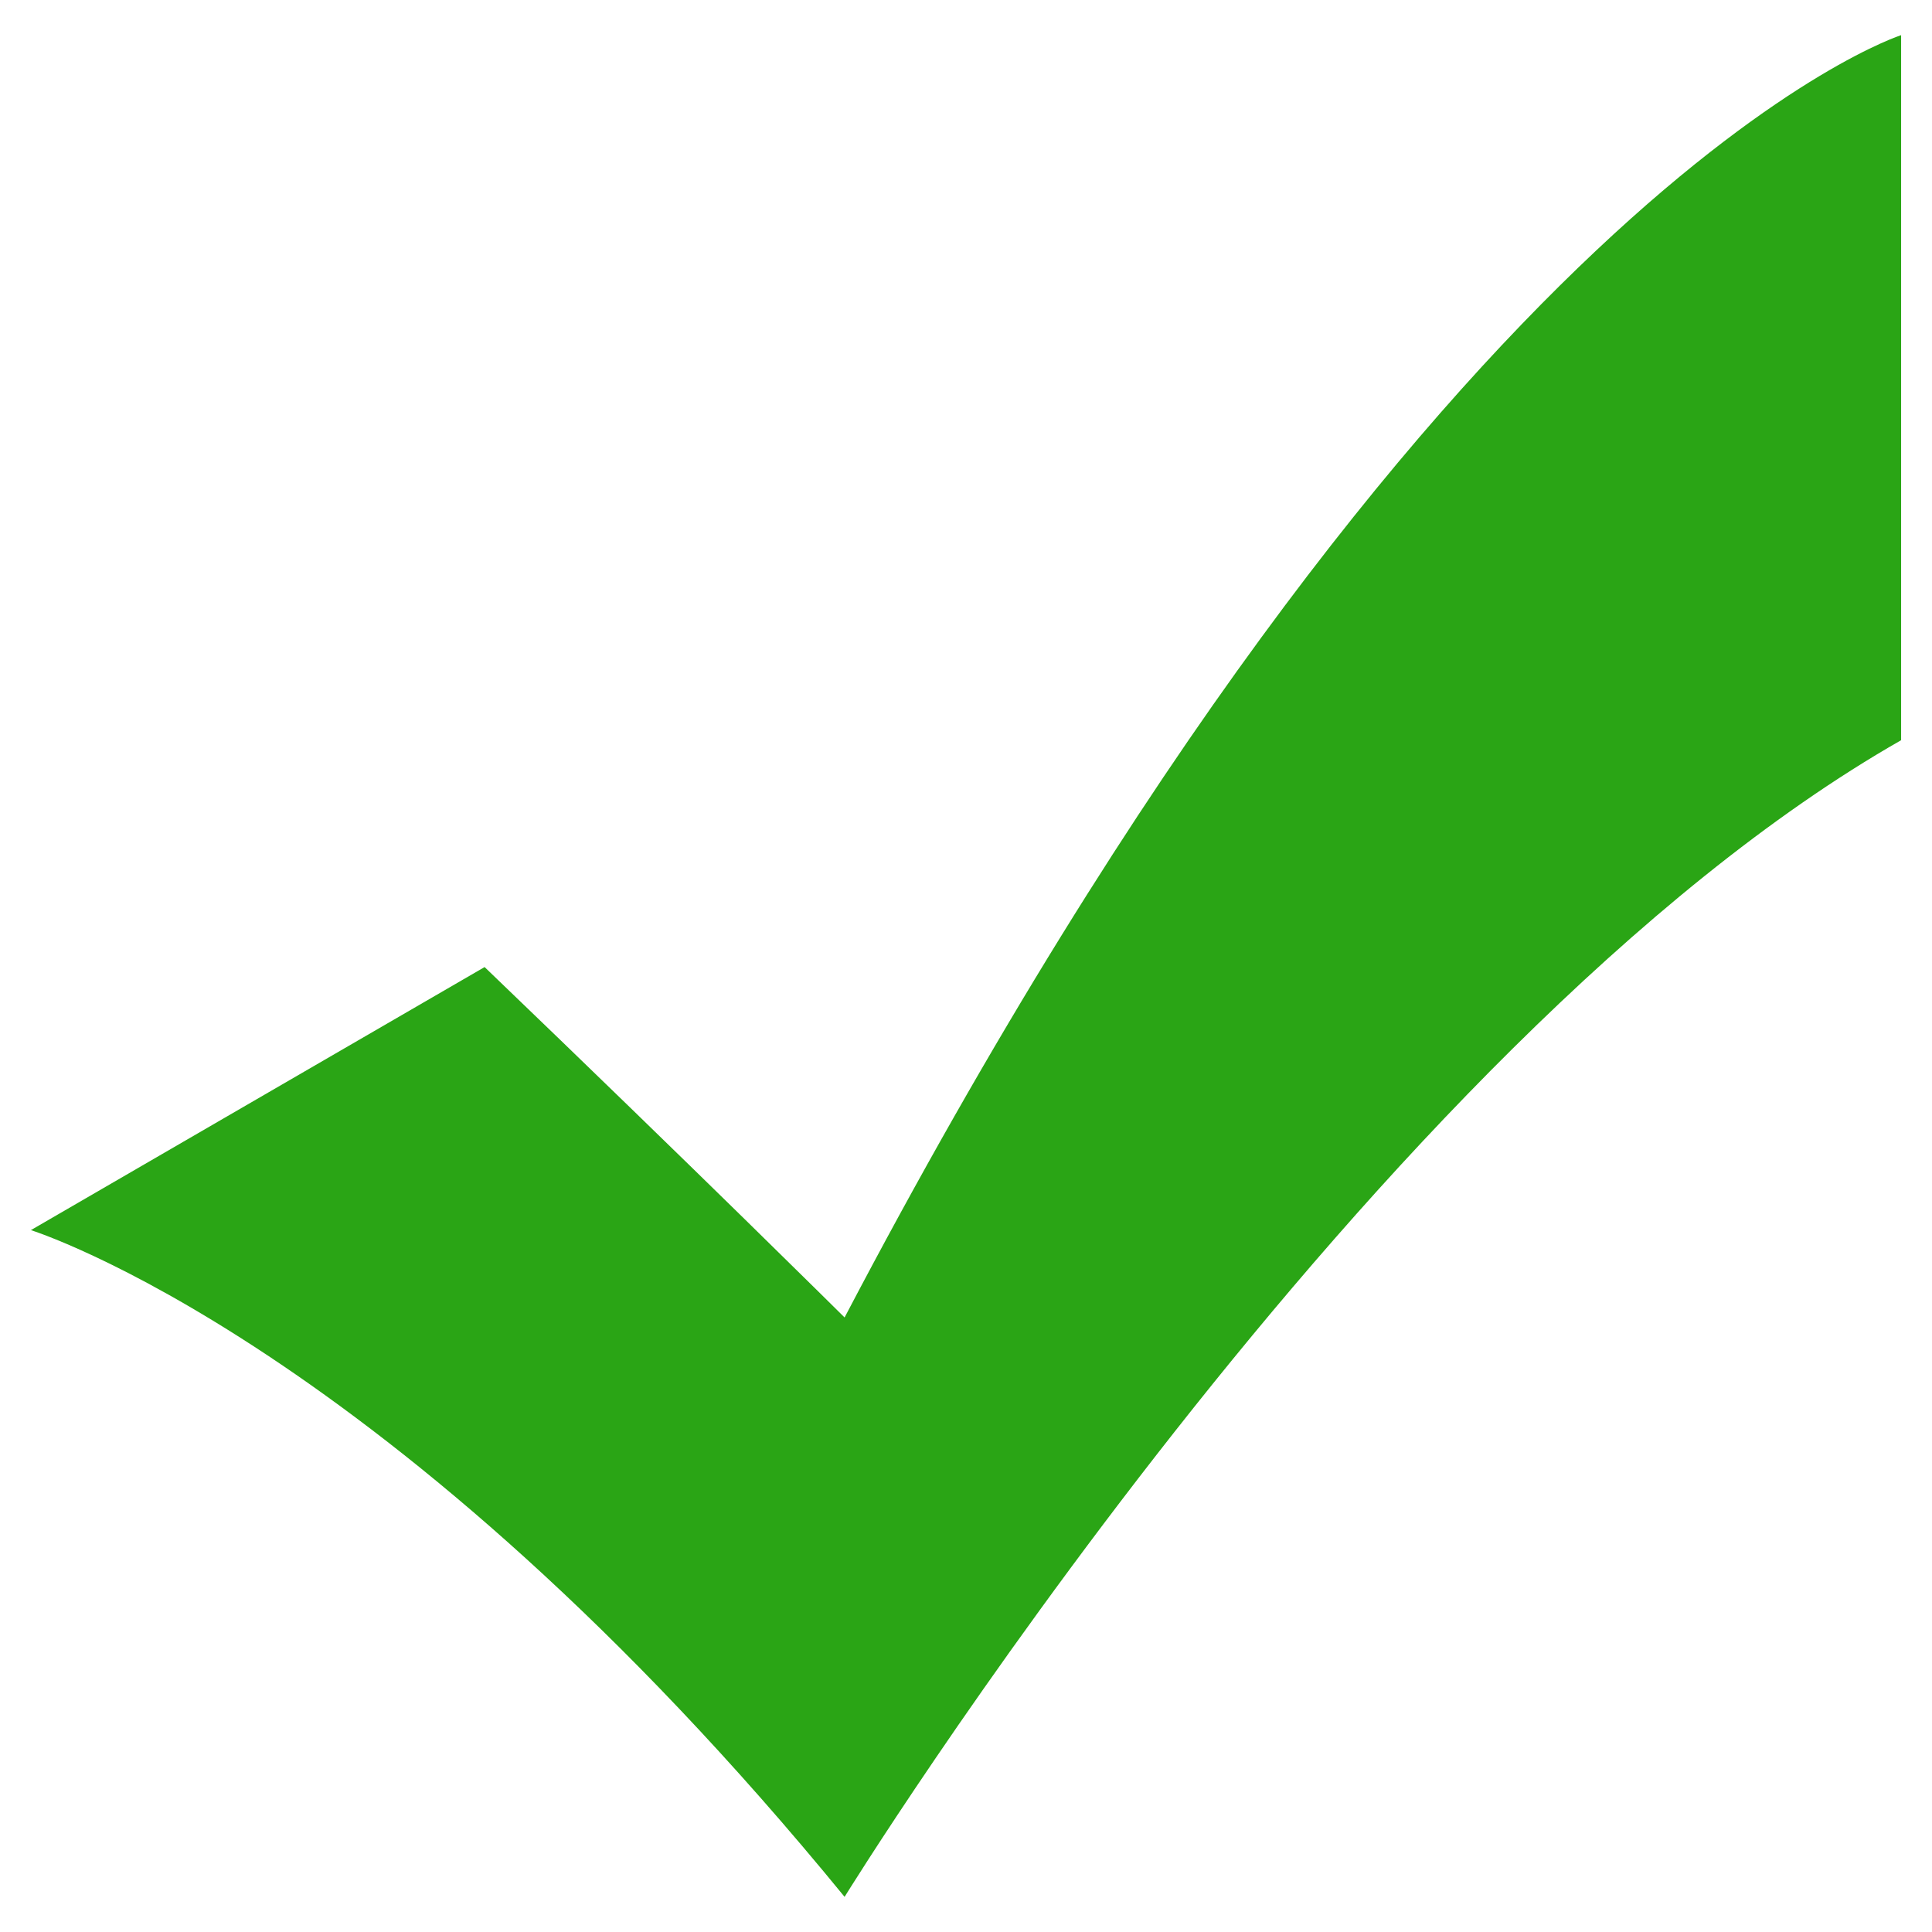 <svg height="20" width="20" xmlns="http://www.w3.org/2000/svg" version="1.1" viewBox="0 0 1024 1024" class="icon" color="green"><path fill="#2aa515" d="M1007.63 392.326c-279.991 159.753-559.982 613.045-559.982 613.045-240.476-294.104-431.277-353.376-431.277-353.376l240.476-139.431c112.9 108.384 190.8 185.72 190.8 185.72C763.202 96.529 1007.63 18.628 1007.63 18.628L1007.63 392.326z"></path></svg>